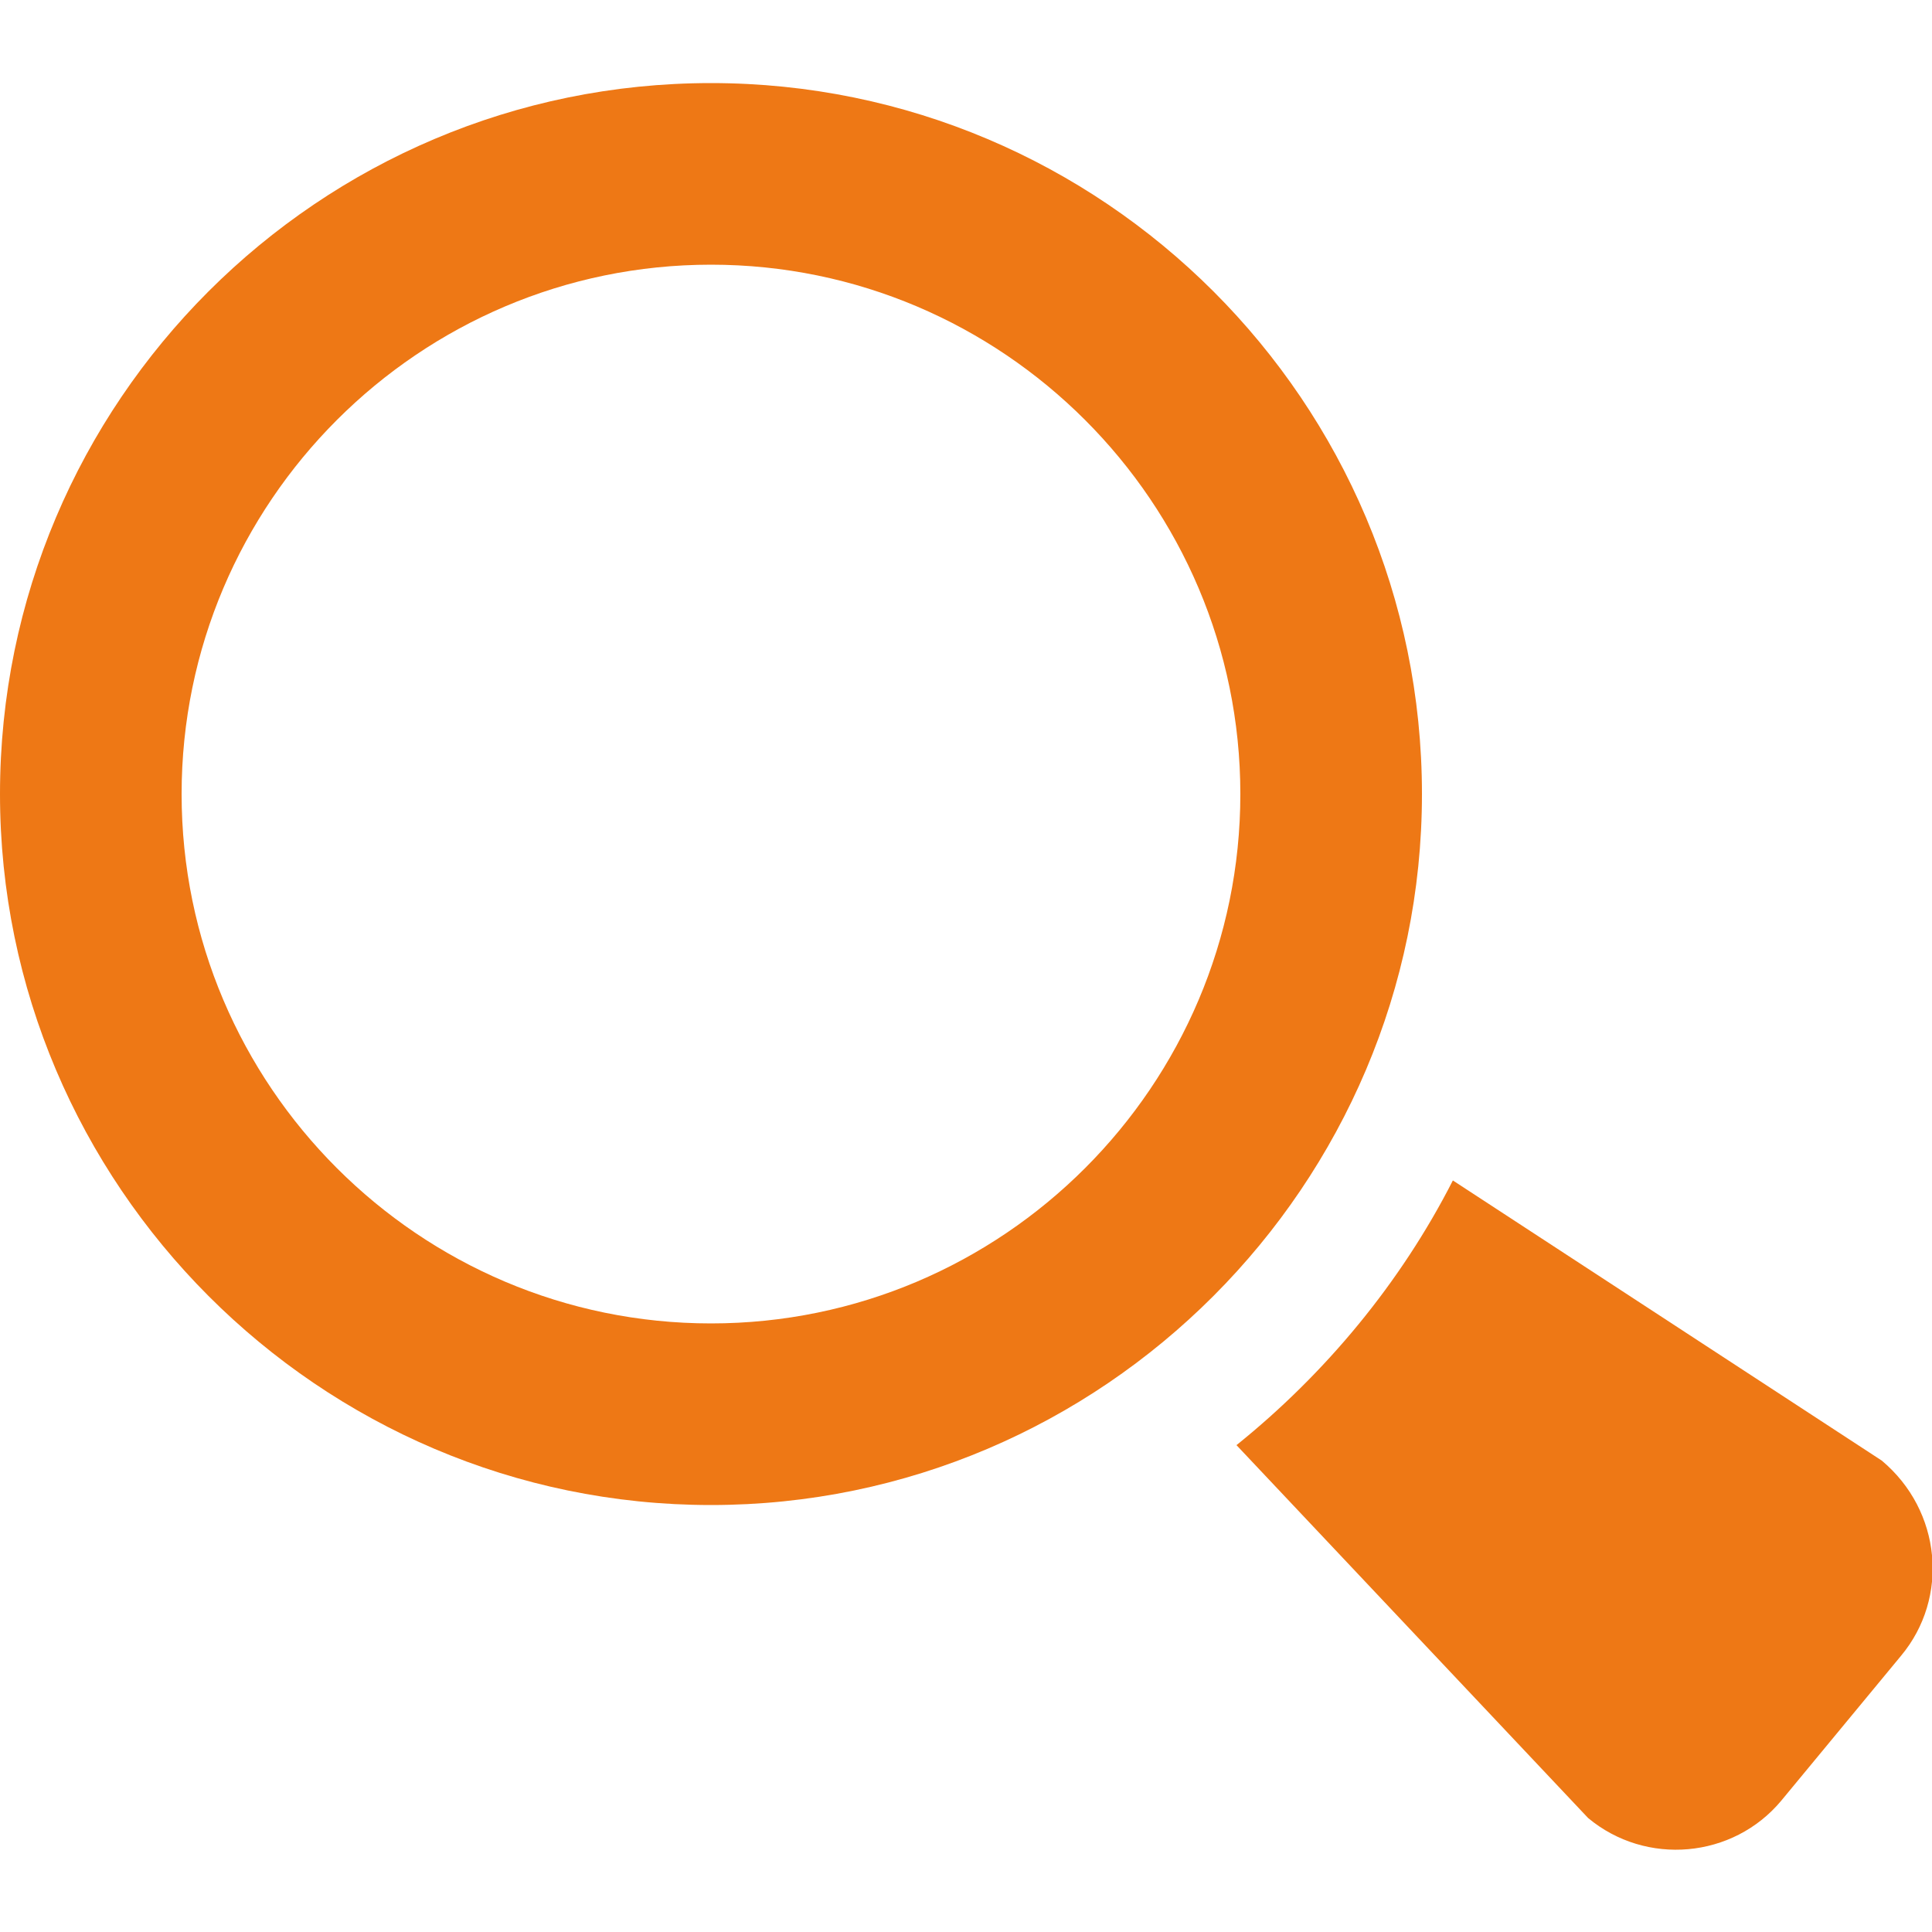 <?xml version="1.0" encoding="utf-8"?>
<!-- Generator: Adobe Illustrator 27.7.0, SVG Export Plug-In . SVG Version: 6.00 Build 0)  -->
<svg version="1.1" id="圖層_1" xmlns="http://www.w3.org/2000/svg" xmlns:xlink="http://www.w3.org/1999/xlink" x="0px" y="0px"
	 viewBox="0 0 100 100" style="enable-background:new 0 0 100 100;" xml:space="preserve">
<style type="text/css">
	.st0{fill:#EE7815;}
</style>
<g>
	<g>
		<g>
			<path class="st0" d="M98.4,85.7l-6.2,7.5c-2.5,3-7,3.4-10,0.9L64,74.8c4.6-3.7,8.5-8.4,11.2-13.7l22.2,14.5
				C100.5,78.2,100.9,82.7,98.4,85.7z"/>
			<g>
				<path class="st0" d="M36.8,77.9C16.5,77.9,0,61.3,0,41.1C0,20.8,16.5,4.3,36.8,4.3c20.3,0,36.8,16.5,36.8,36.8
					C73.6,61.3,57.1,77.9,36.8,77.9z M36.8,13.7C21.7,13.7,9.4,26,9.4,41.1c0,15.1,12.3,27.4,27.4,27.4c15.1,0,27.4-12.3,27.4-27.4
					C64.2,26,51.9,13.7,36.8,13.7z"/>
			</g>
		</g>
	</g>
</g>
</svg>
